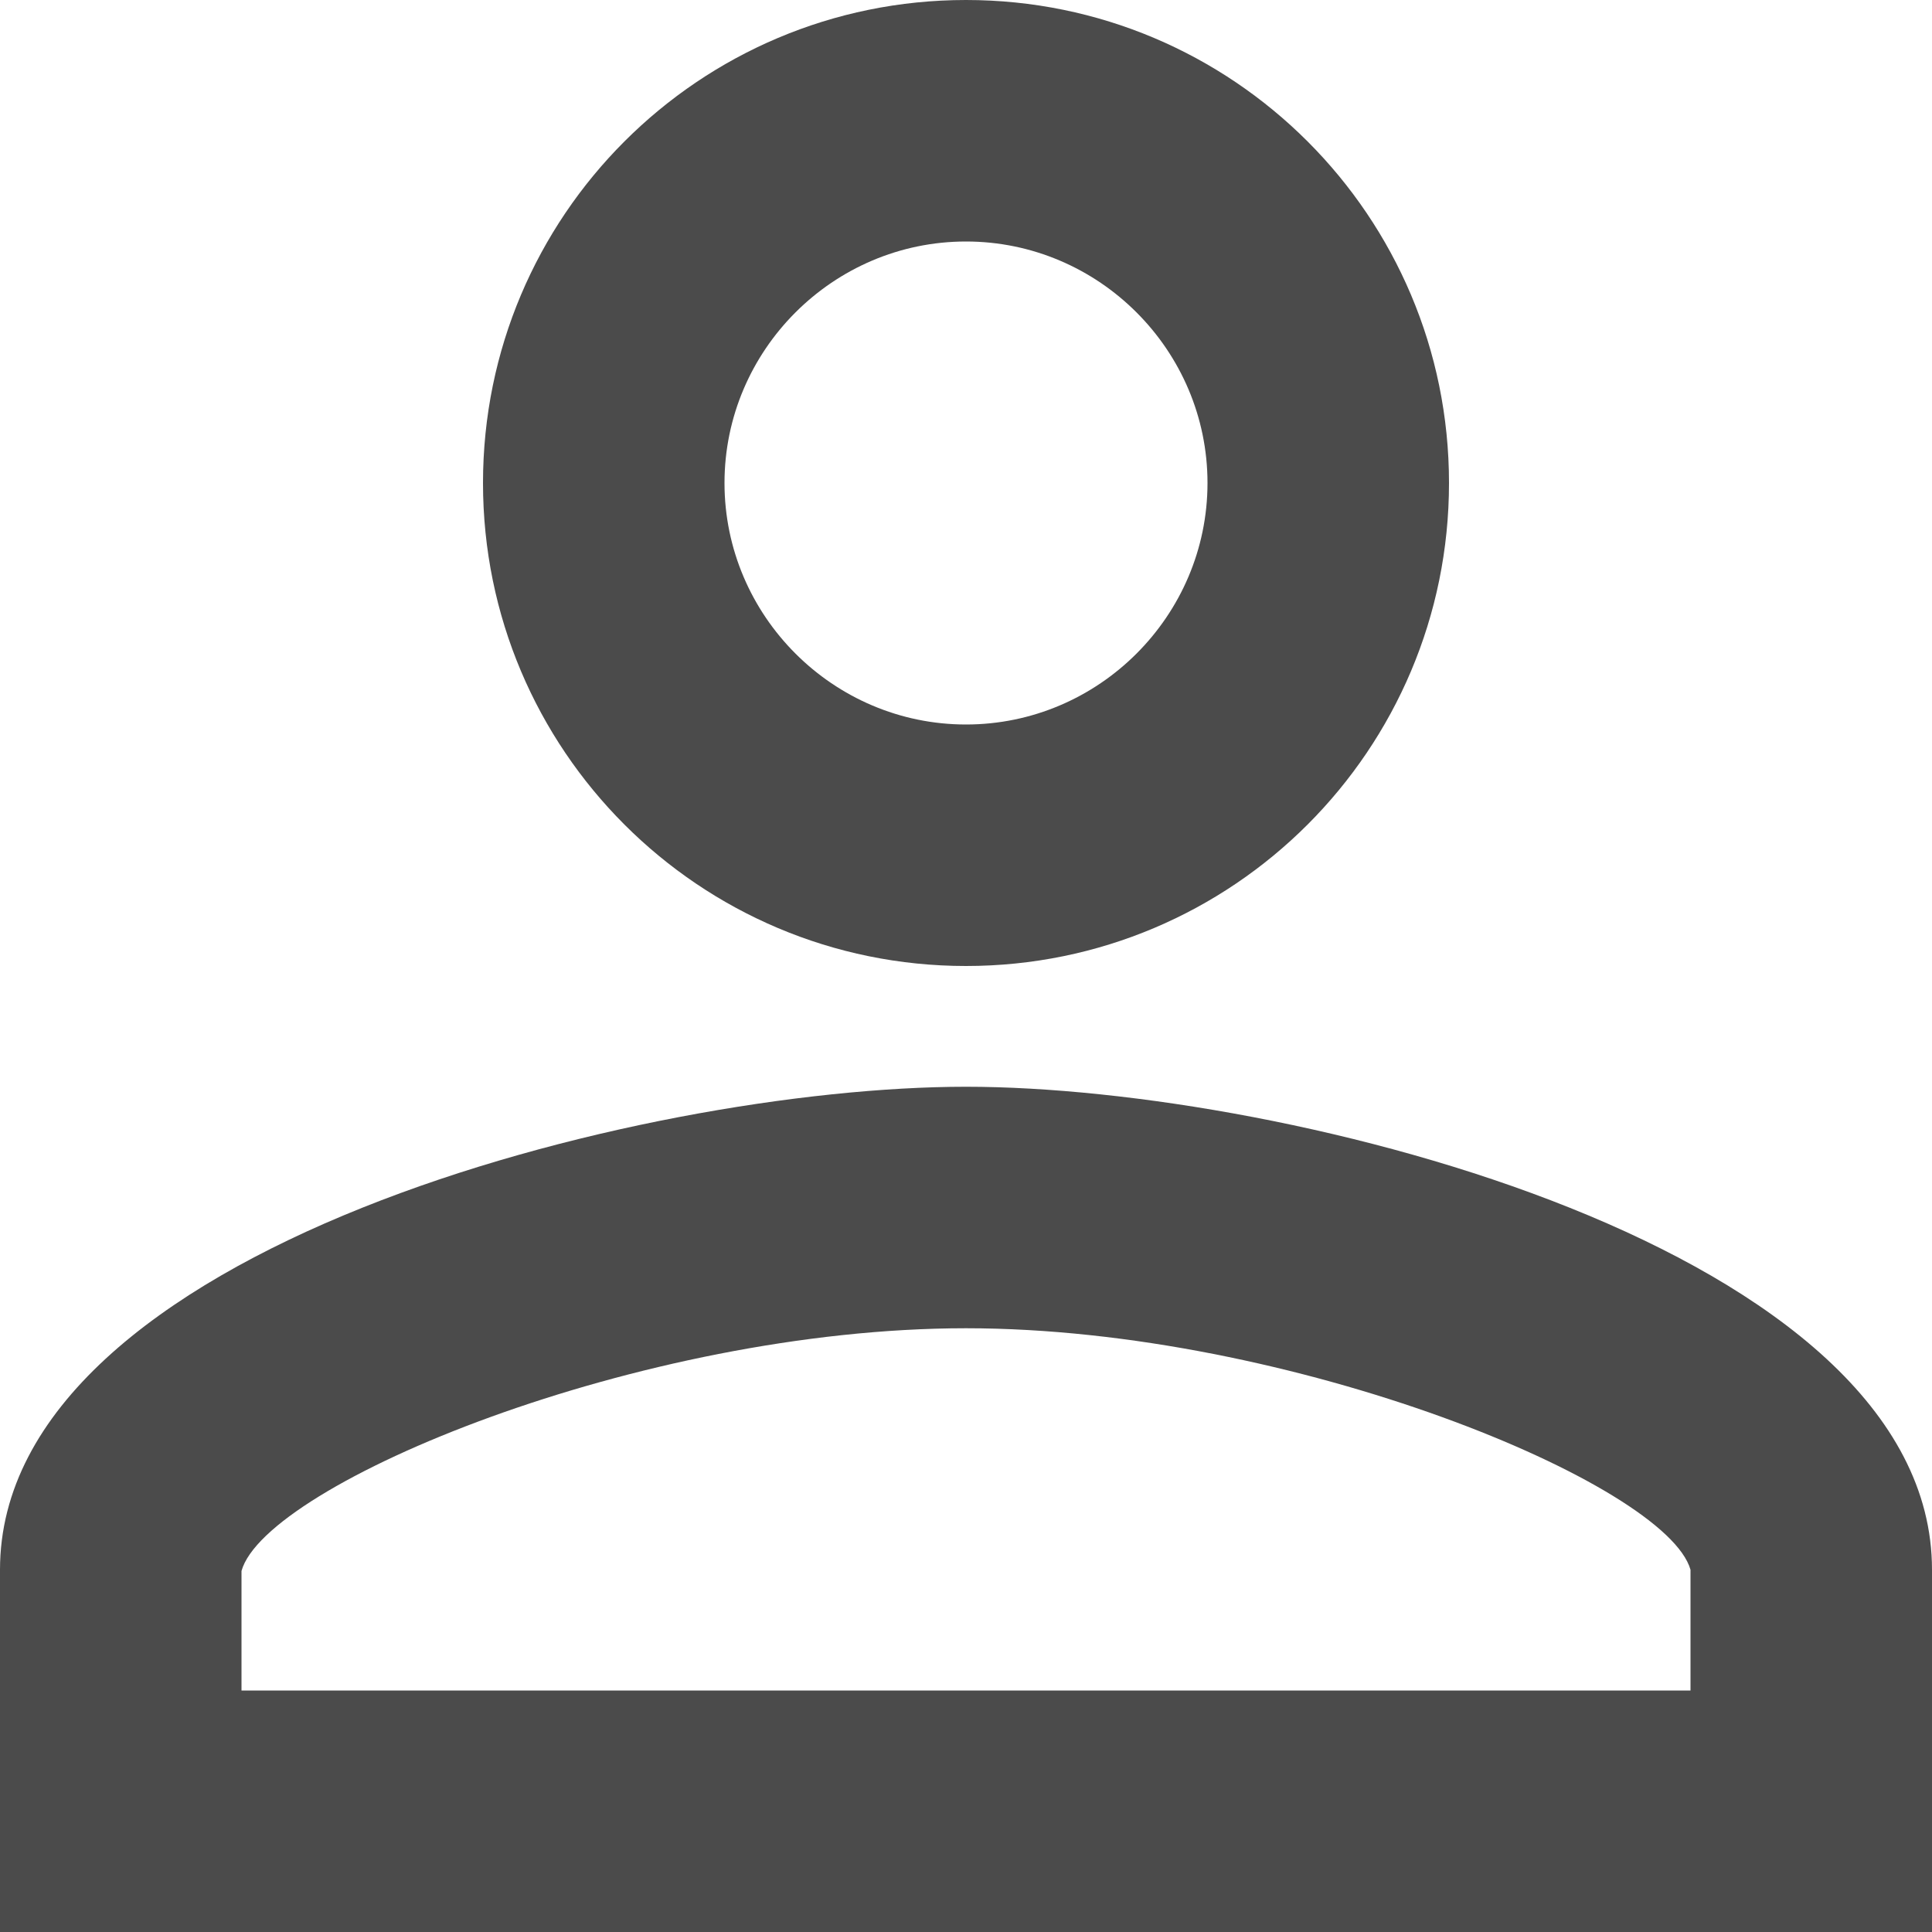 <svg width="16" height="16" fill="none" xmlns="http://www.w3.org/2000/svg"><path d="M8 2c1.1 0 2 .9 2 2s-.9 2-2 2-2-.9-2-2 .9-2 2-2Zm0 9c2.7 0 5.8 1.29 6 2v1H2v-.99C2.2 12.29 5.3 11 8 11ZM8 0C5.79 0 4 1.79 4 4s1.79 4 4 4 4-1.79 4-4-1.79-4-4-4Zm0 9c-2.67 0-8 1.34-8 4v3h16v-3c0-2.66-5.33-4-8-4Z" fill="#4B4B4B"/></svg>